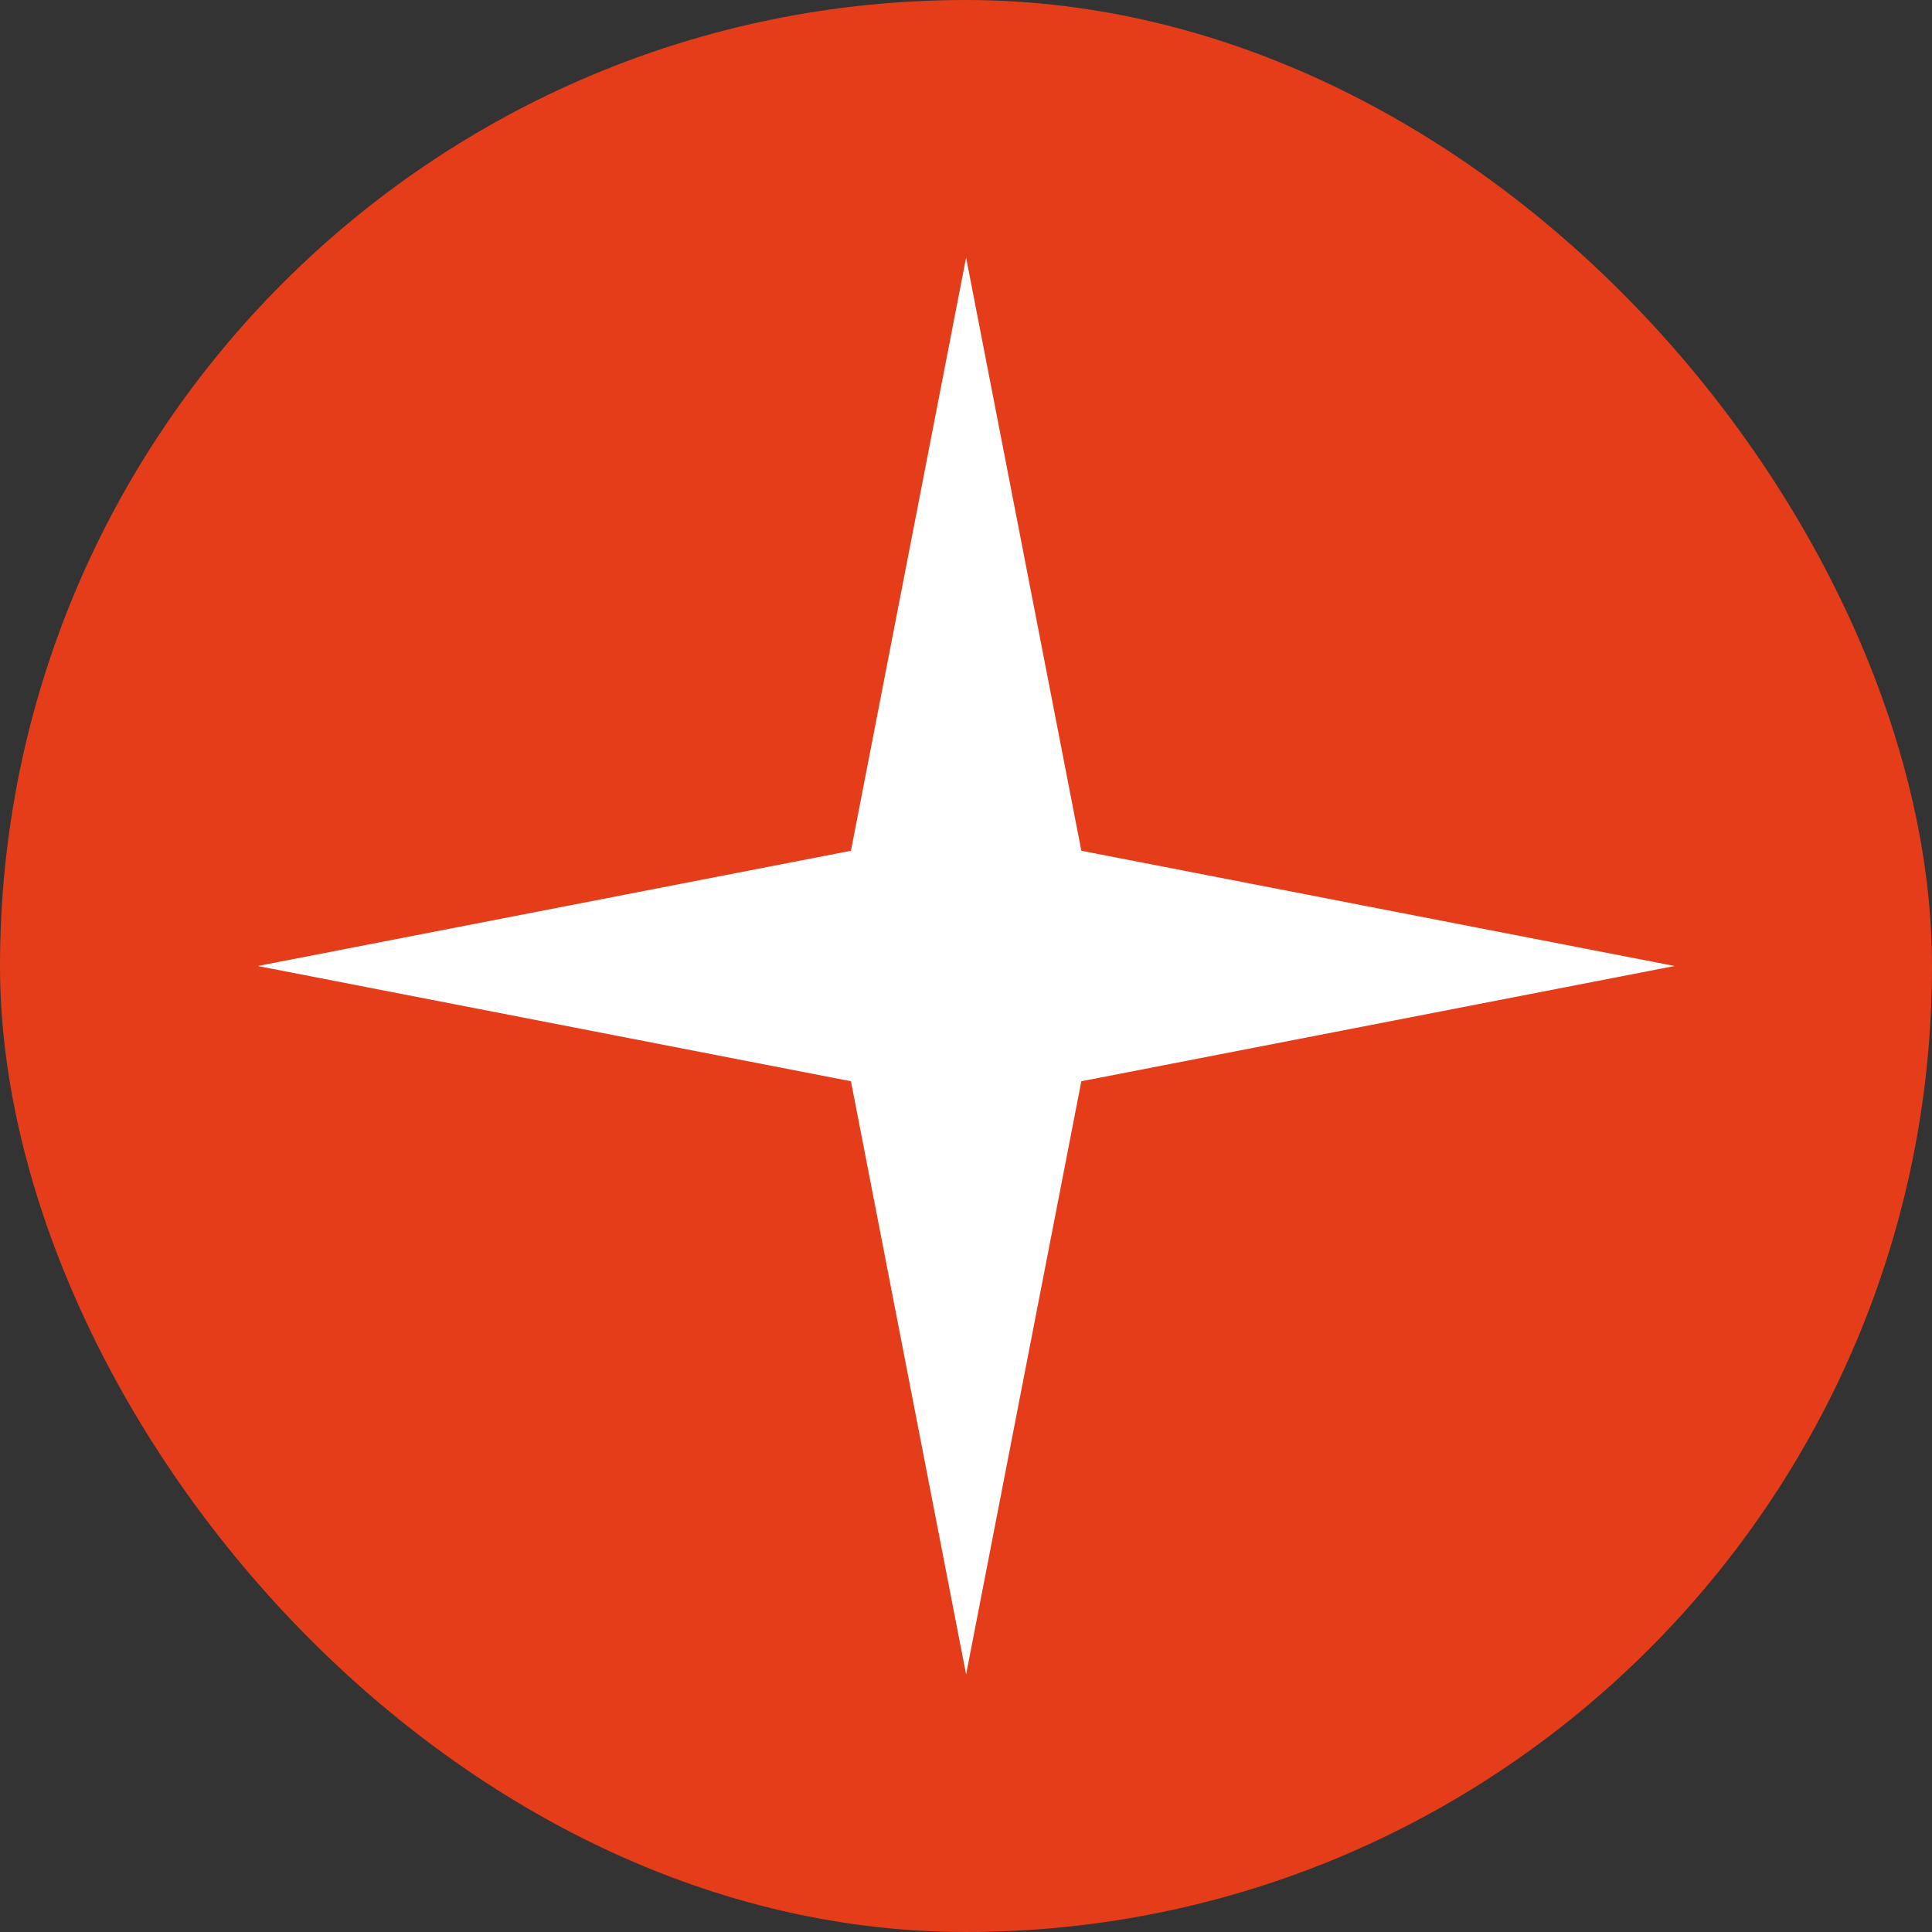 <?xml version="1.0" encoding="UTF-8"?> <svg xmlns="http://www.w3.org/2000/svg" width="20" height="20" viewBox="0 0 20 20" fill="none"><rect x="0" y="0" width="20" height="20" fill="#333333" stroke="none"/><g clip-path="url(#clip0_459_1033)"><rect width="20" height="20" rx="10" fill="#E53D1A"></rect><path d="M10.001 2.667L11.194 8.807L17.335 10L11.194 11.193L10.001 17.333L8.809 11.193L2.668 10L8.809 8.807L10.001 2.667Z" fill="white"></path></g><defs><clipPath id="clip0_459_1033"><rect width="20" height="20" fill="white"></rect></clipPath></defs></svg> 
